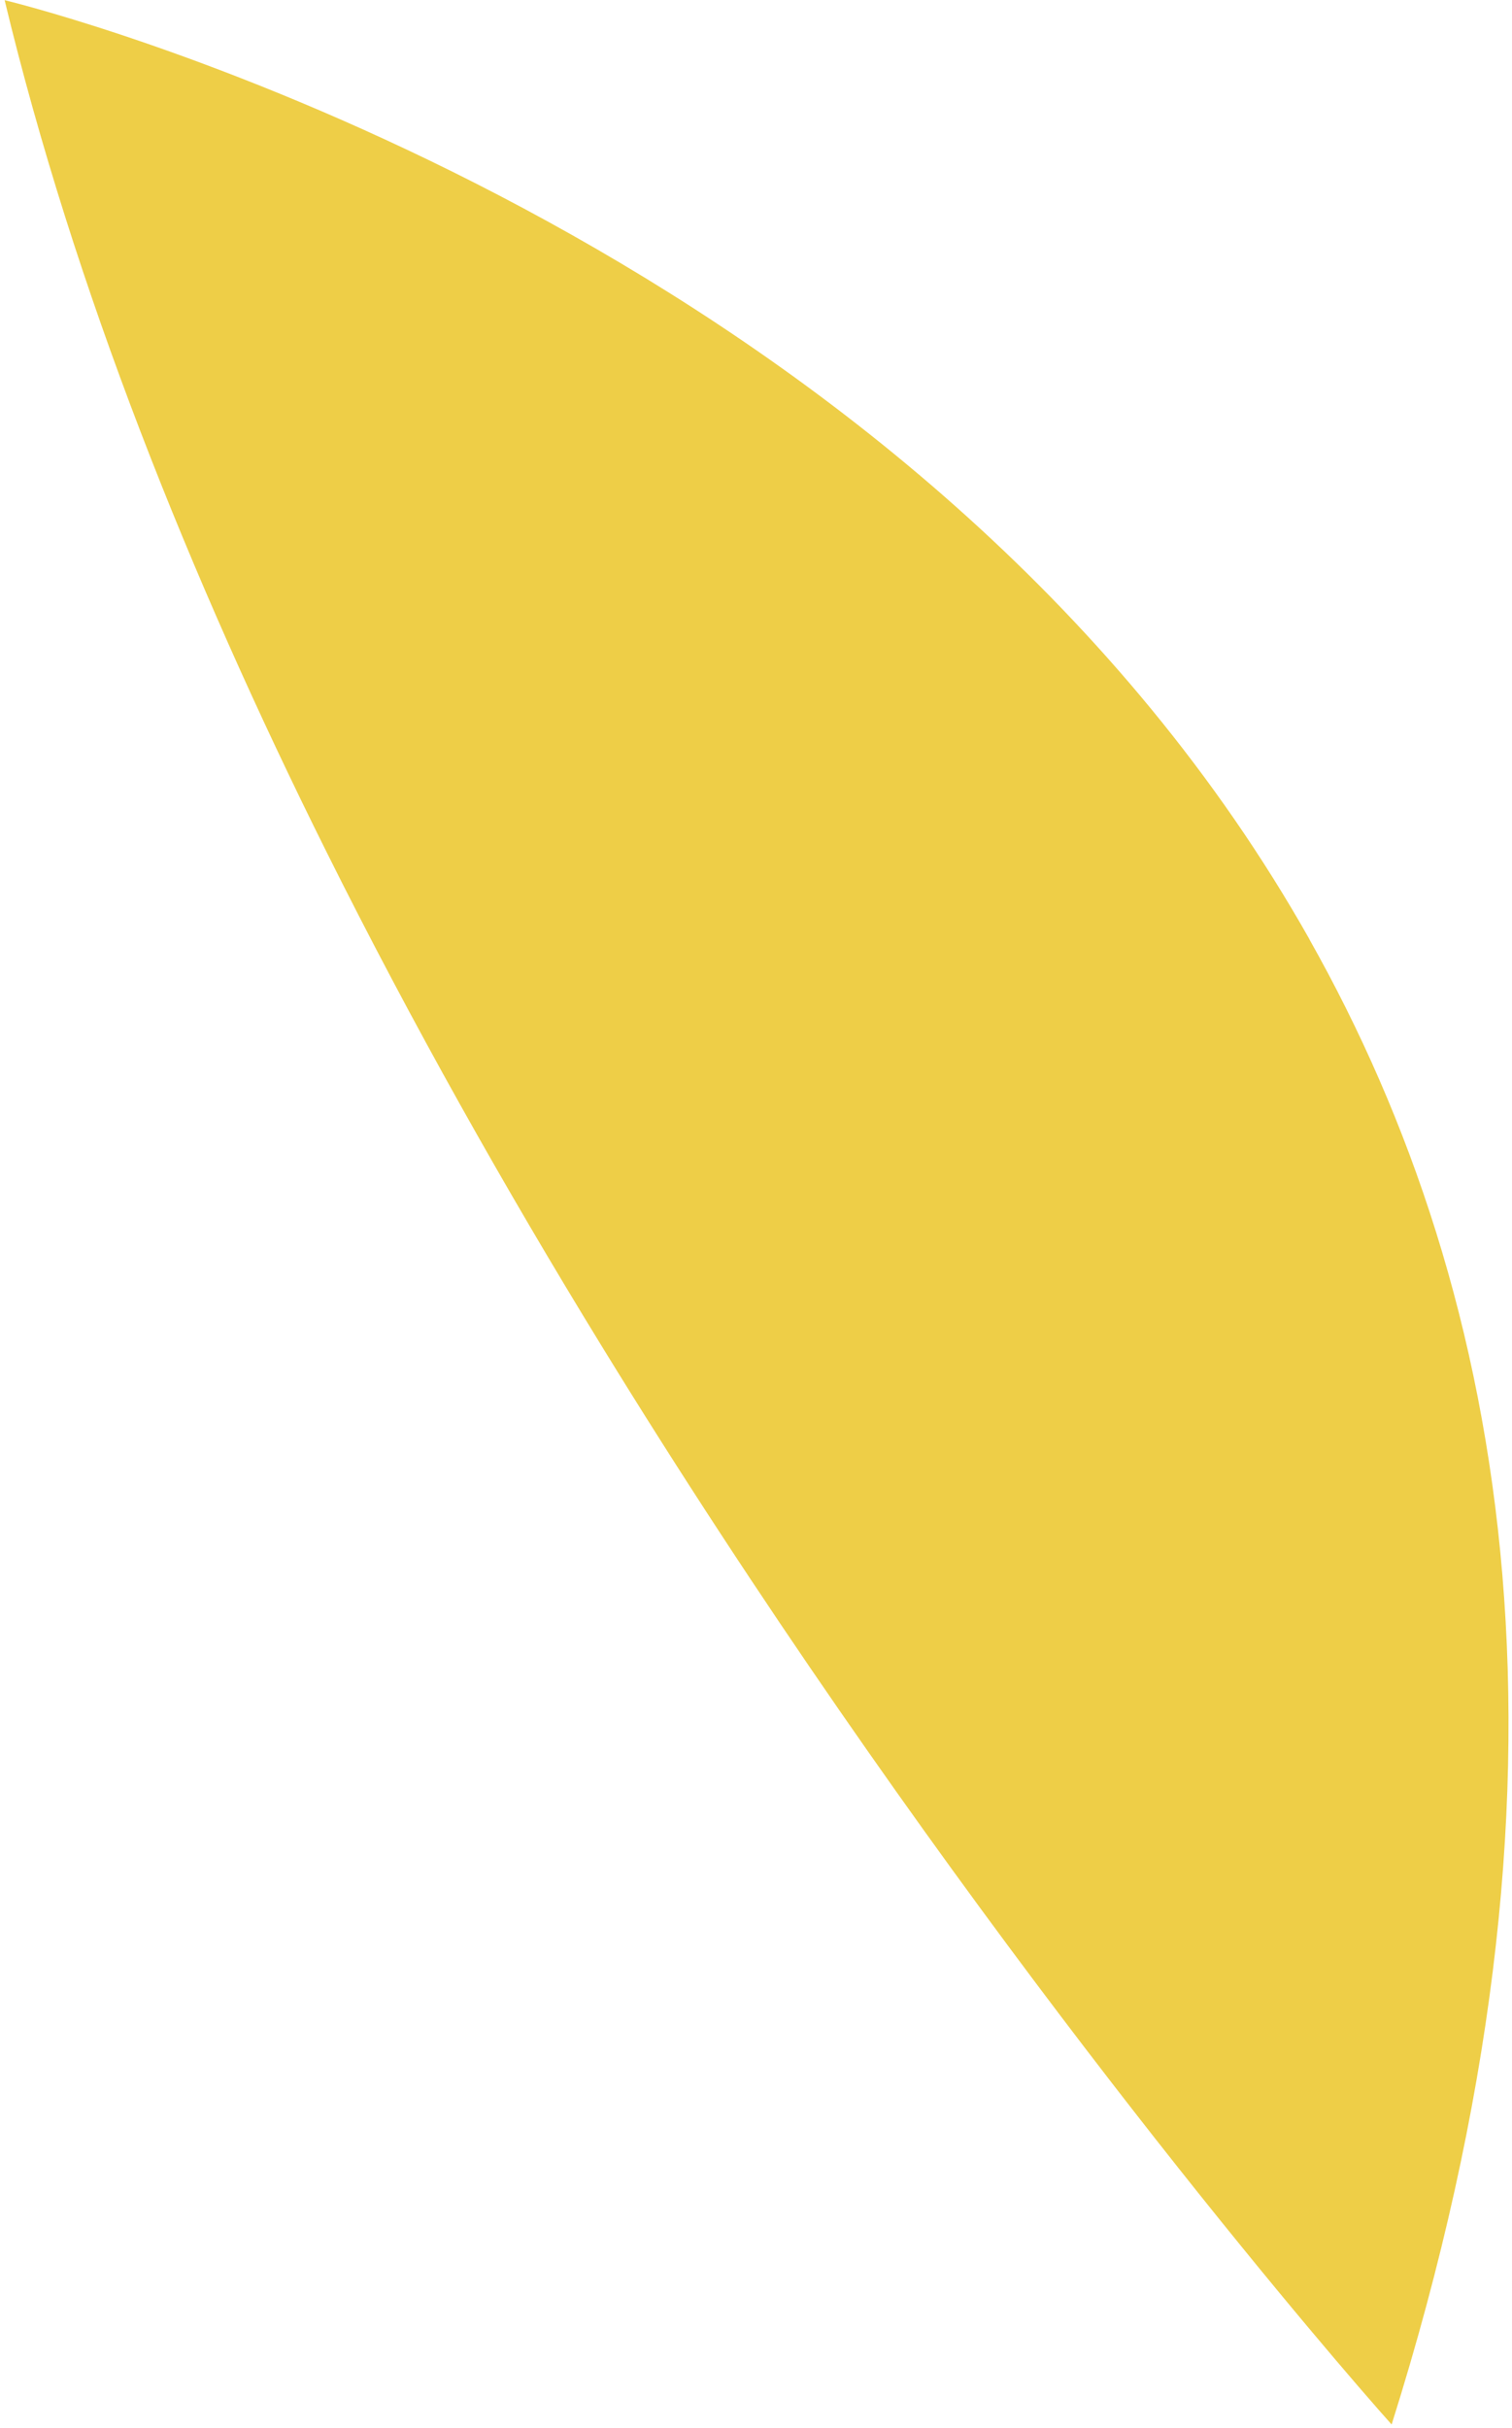 <svg width="246" height="395" viewBox="0 0 246 395" fill="none" xmlns="http://www.w3.org/2000/svg">
<path d="M213.057 152.814C151.943 44.451 23.919 6.235 3.517 0.742C1.711 0.256 0.753 0.027 0.753 0.027C12.044 46.904 30.908 93.998 53.076 138.491C67.037 166.524 82.295 193.533 97.798 218.815C149.482 303.112 203.768 368.213 220.903 388.106C223.709 391.36 225.515 393.401 226.161 394.119C226.249 394.219 226.33 394.307 226.417 394.407C259.419 289.683 245.915 211.097 213.039 152.809L213.057 152.814Z" fill="#EECE47"/>
</svg>
